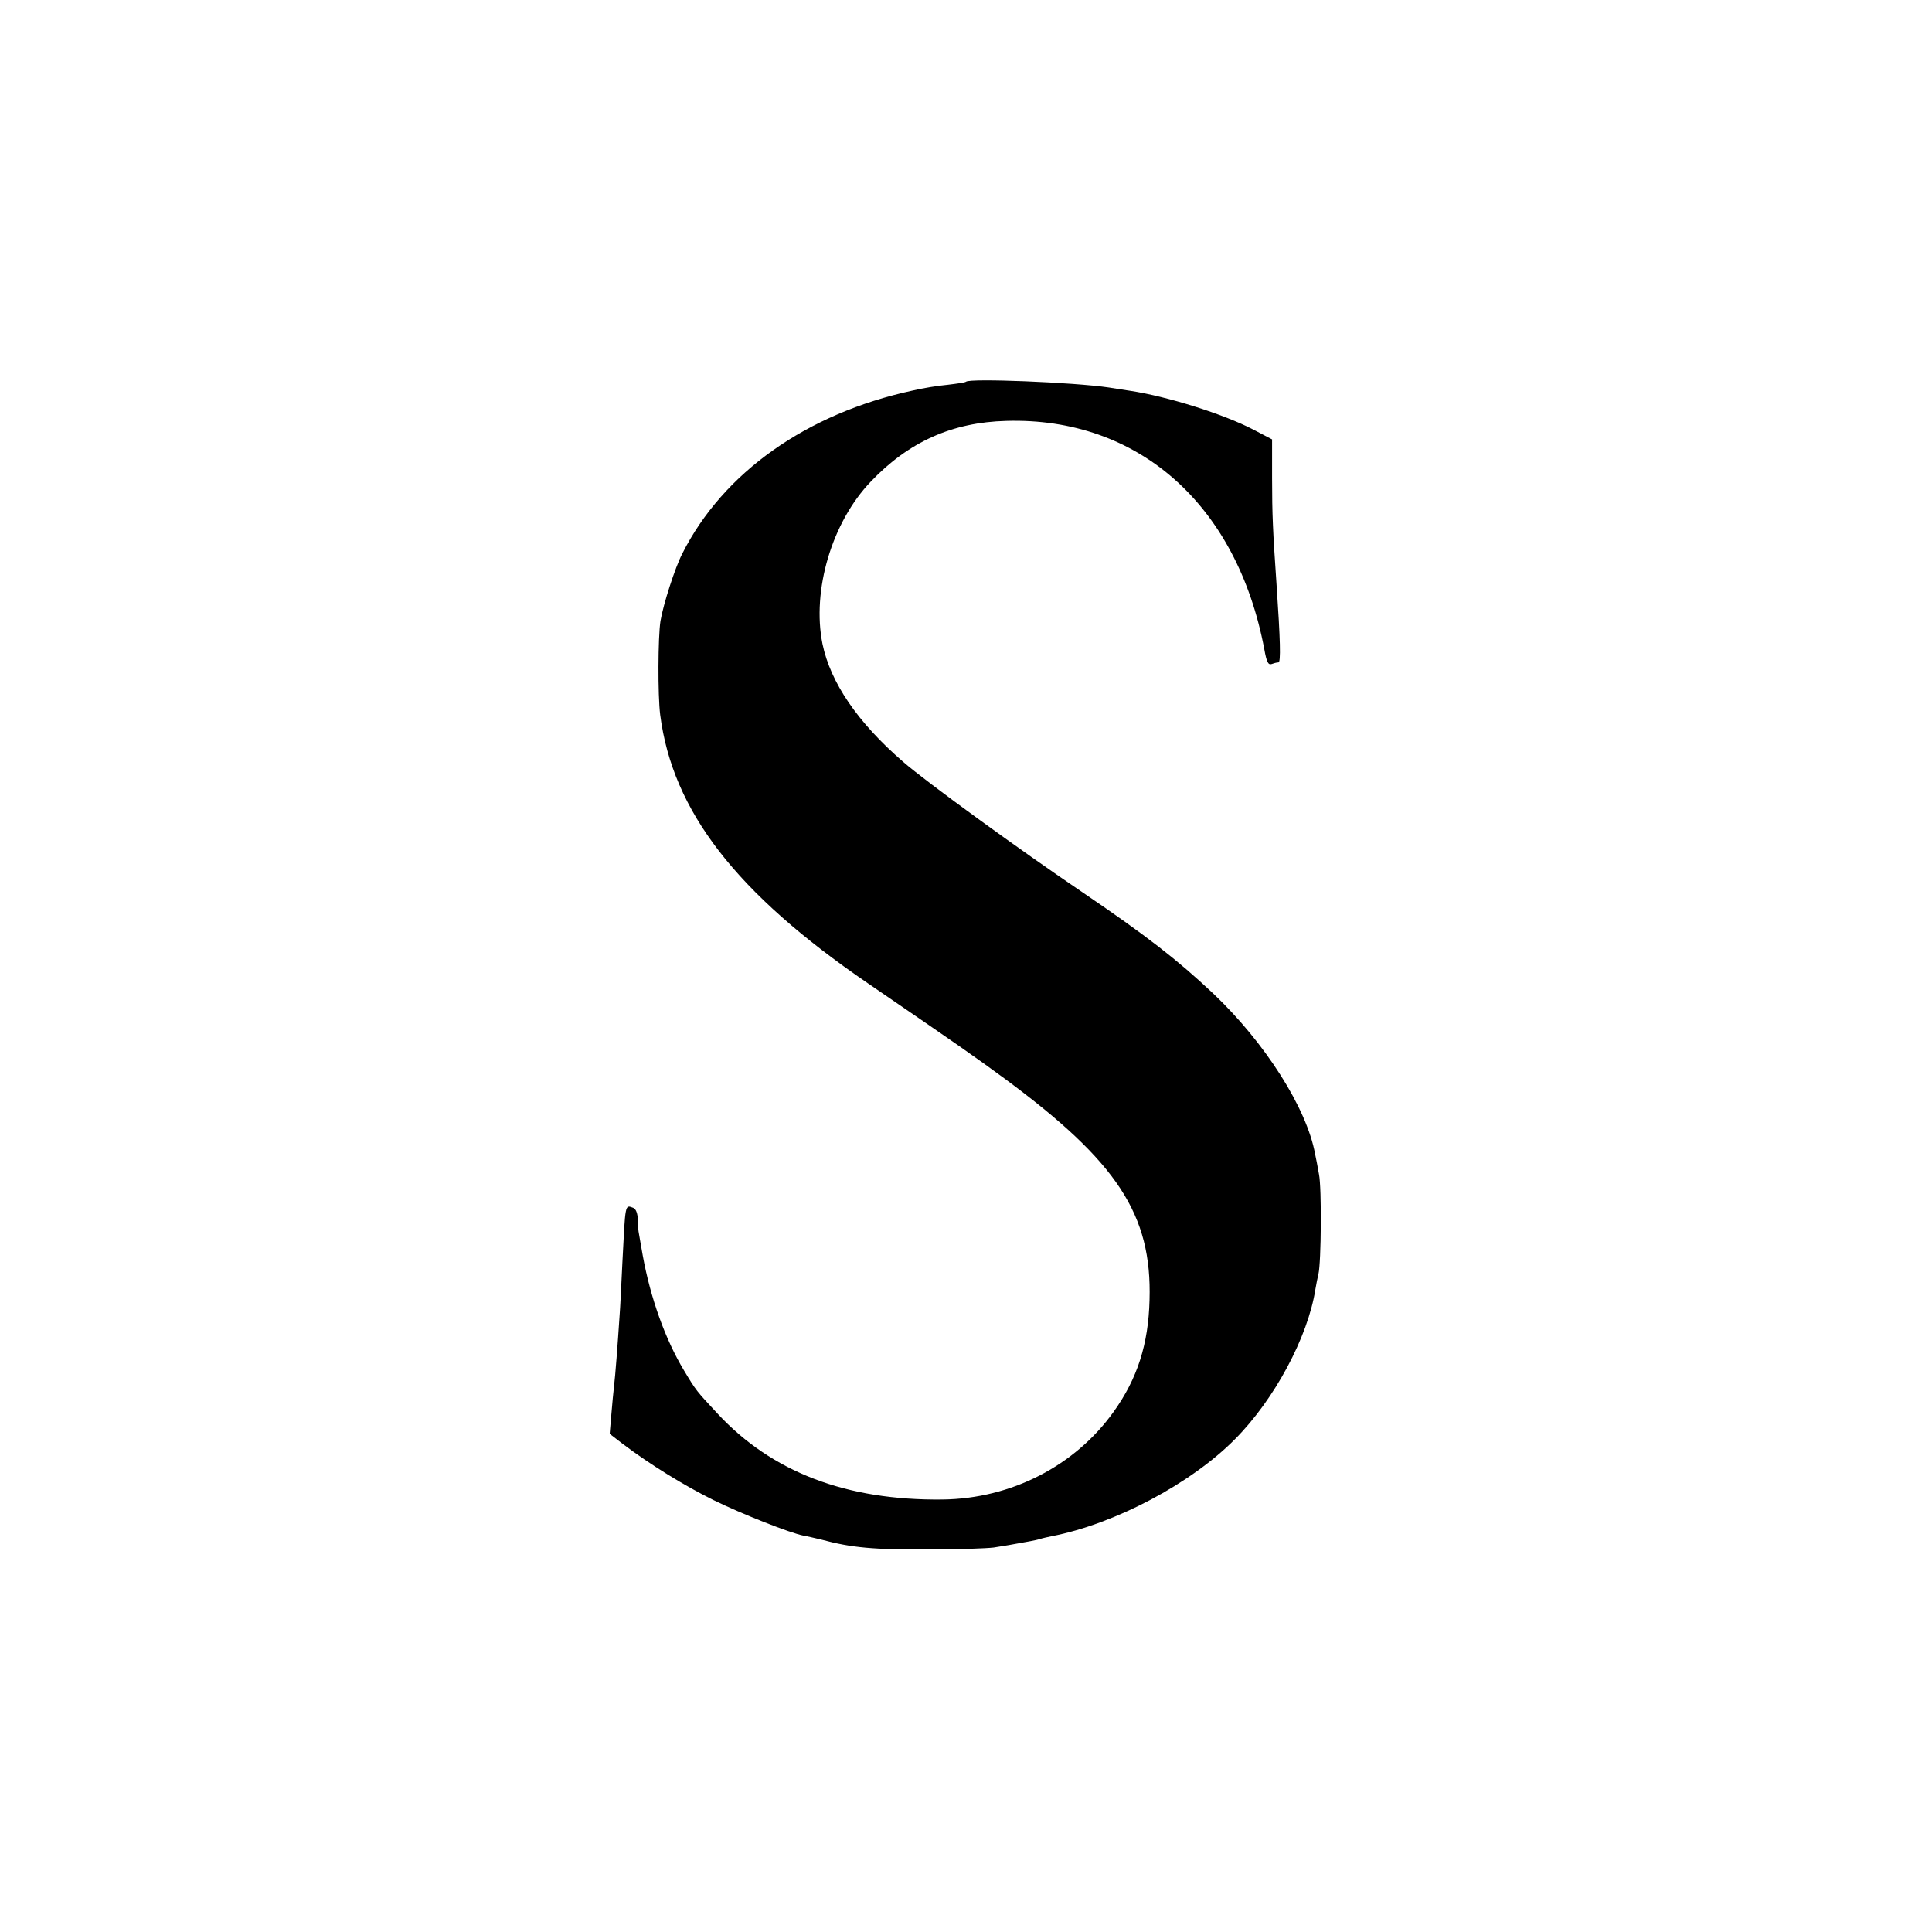 <?xml version="1.0" standalone="no"?>
<!DOCTYPE svg PUBLIC "-//W3C//DTD SVG 20010904//EN"
 "http://www.w3.org/TR/2001/REC-SVG-20010904/DTD/svg10.dtd">
<svg version="1.0" xmlns="http://www.w3.org/2000/svg"
 width="700pt" height="700pt" viewBox="0 0 700 700"
 preserveAspectRatio="xMidYMid meet">
<g transform="translate(0,700) scale(0.1,-0.1)"
fill="#000000" stroke="none">
<path d="M3500 5617 c-3 -3 -32 -7 -65 -11 -33 -3 -91 -12 -128 -21 -384 -83
-687 -297 -835 -591 -26 -50 -69 -184 -79 -244 -9 -58 -10 -269 -1 -340 45
-349 275 -646 753 -973 332 -227 386 -265 495 -345 409 -302 534 -493 525
-802 -4 -160 -44 -285 -130 -405 -140 -196 -371 -315 -620 -318 -348 -4 -618
99 -815 311 -78 84 -77 82 -122 157 -68 113 -121 262 -149 415 -6 36 -13 72
-14 80 -2 8 -4 31 -4 51 -1 24 -7 39 -17 43 -30 11 -28 17 -39 -199 -4 -82 -8
-168 -10 -190 -7 -107 -16 -224 -20 -255 -2 -19 -7 -66 -10 -105 l-6 -70 48
-37 c98 -74 221 -150 328 -203 104 -51 279 -120 327 -129 13 -2 41 -9 63 -14
111 -30 191 -37 395 -36 102 0 205 4 230 7 40 6 62 10 133 23 10 2 26 5 35 8
9 3 28 7 42 10 228 44 505 190 665 352 143 144 264 370 291 543 3 18 8 43 11
55 10 42 12 312 2 361 -5 28 -11 61 -14 73 -30 167 -182 405 -370 583 -132
124 -242 209 -470 364 -232 157 -568 401 -653 475 -165 143 -263 287 -292 427
-39 194 34 441 175 588 137 144 295 215 491 220 478 14 836 -303 935 -828 8
-45 14 -57 26 -53 8 3 19 6 25 6 9 0 7 79 -7 285 -13 189 -16 251 -16 382 l0
141 -67 35 c-109 57 -314 121 -447 141 -22 3 -57 9 -77 12 -129 19 -504 34
-518 21z"/>
</g>
</svg>
